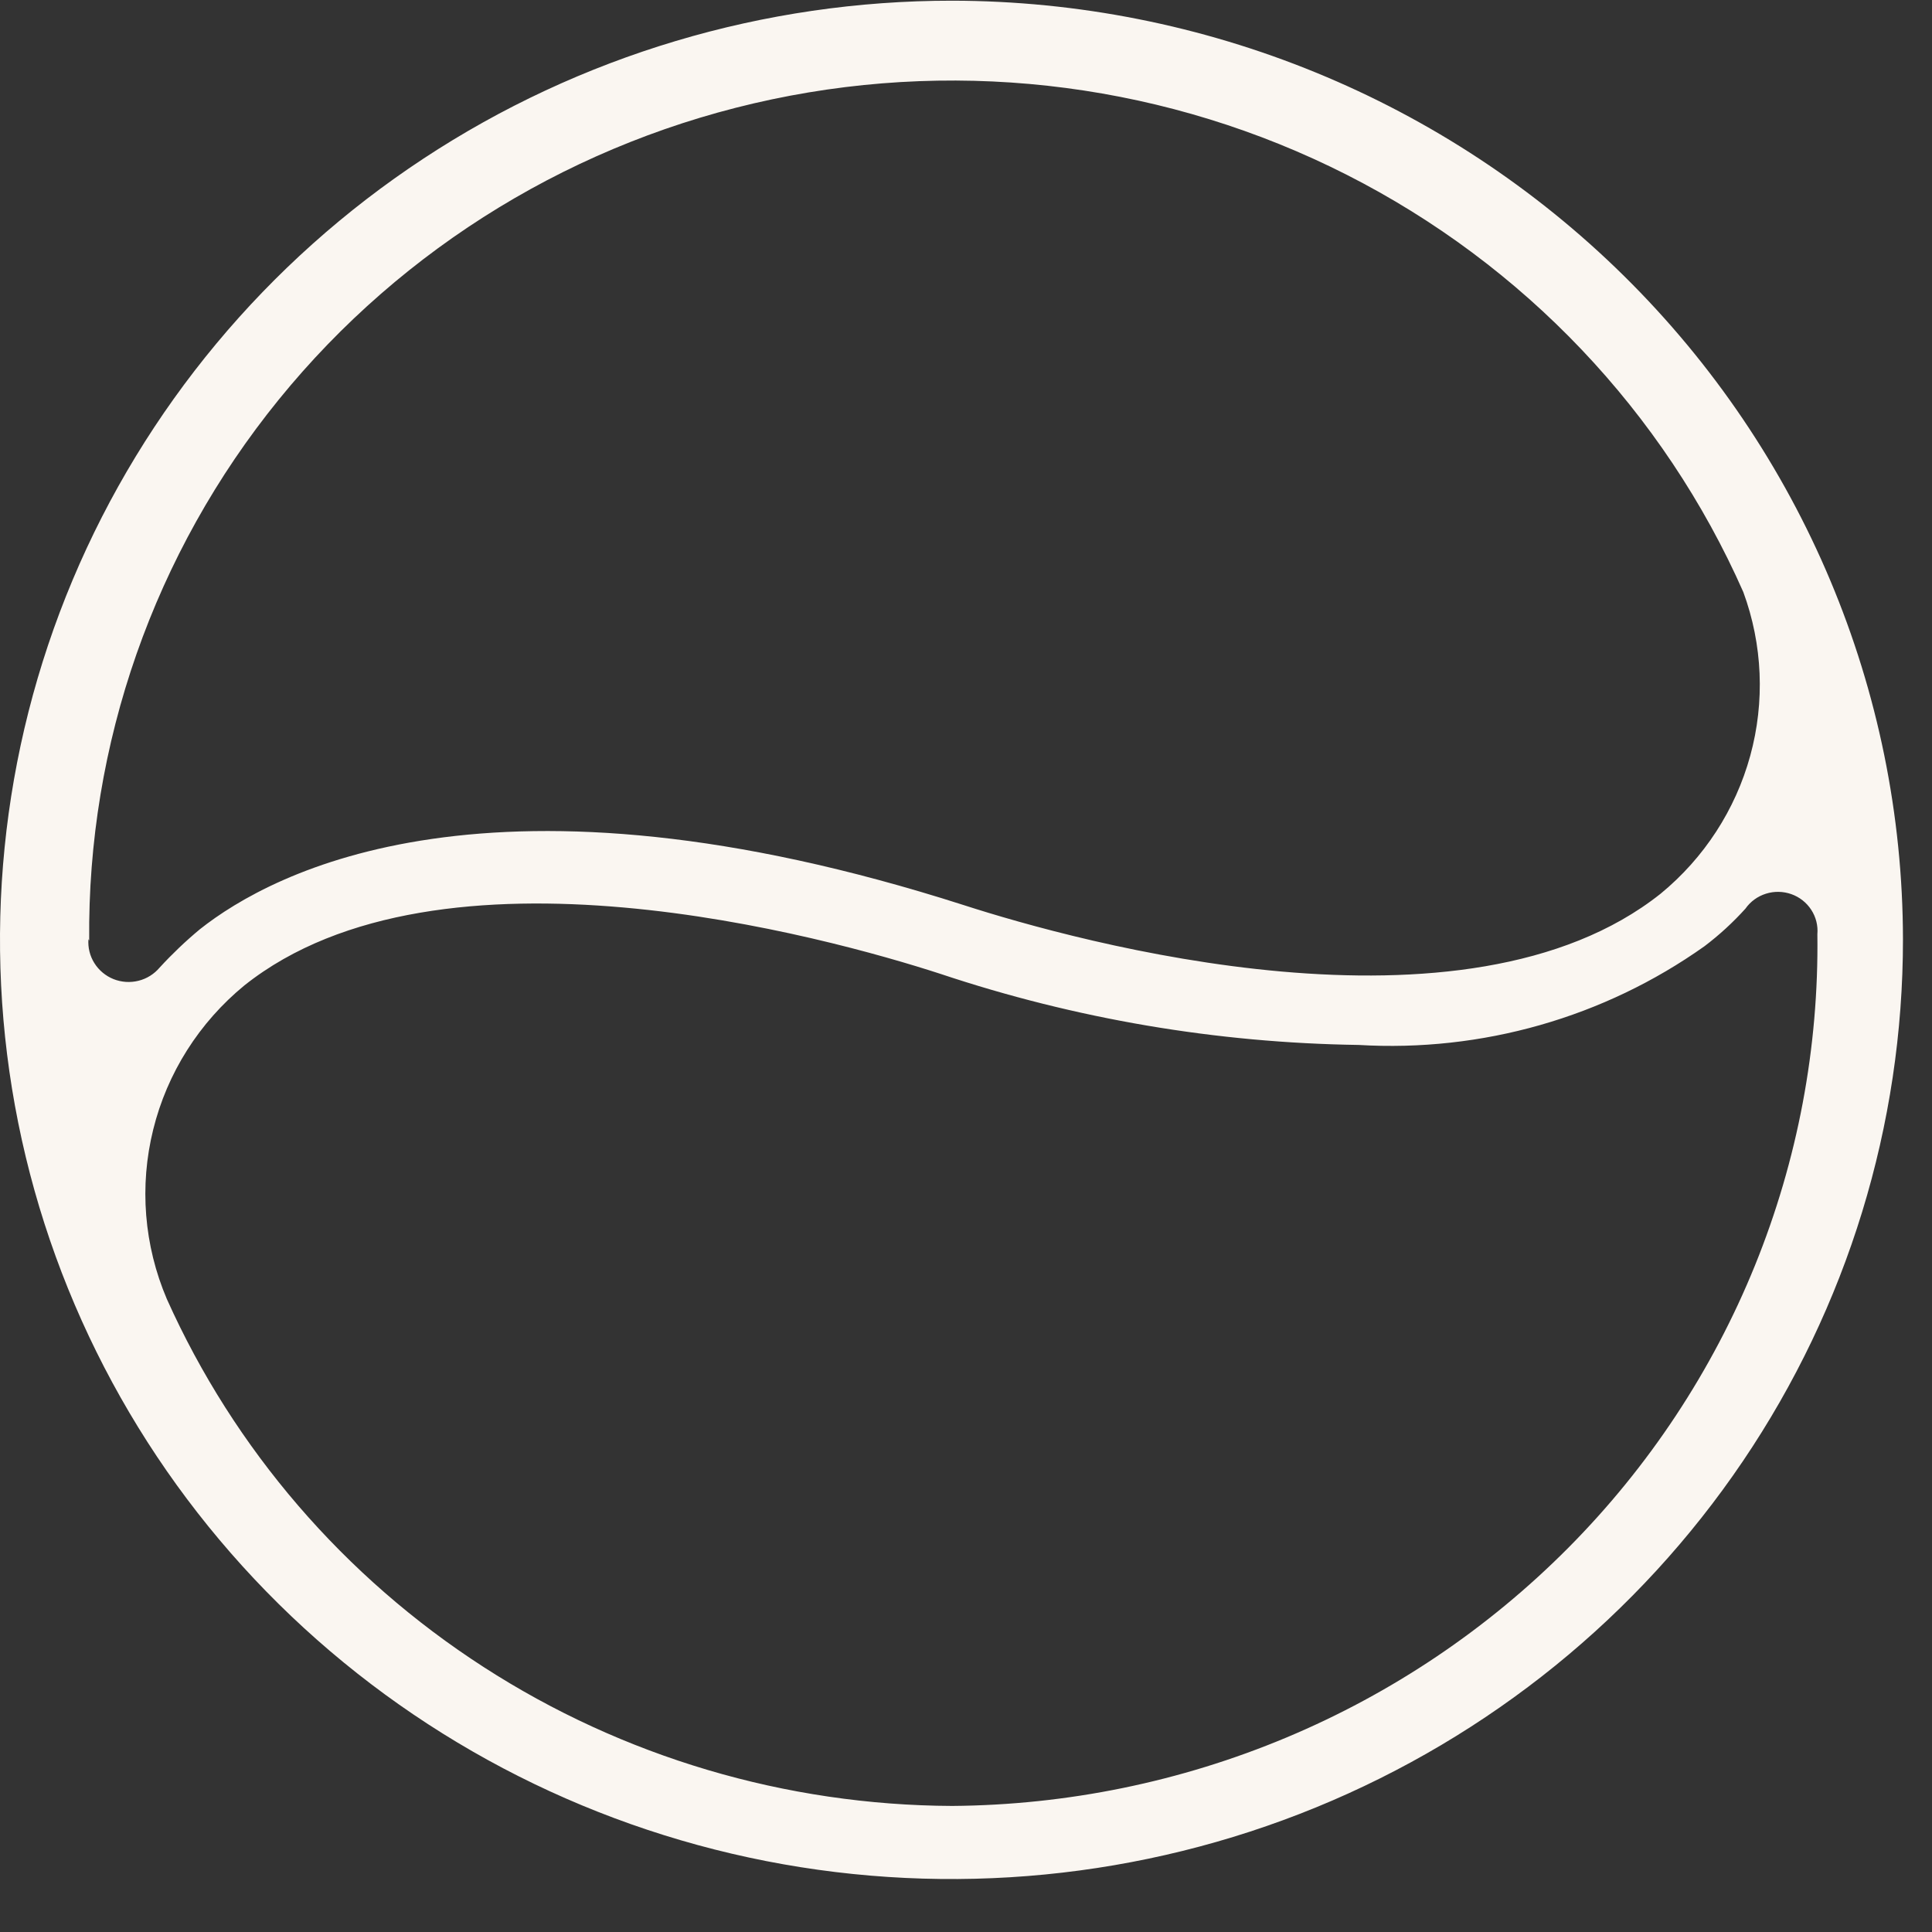 <svg width="36" height="36" viewBox="0 0 36 36" fill="none" xmlns="http://www.w3.org/2000/svg">
<rect x="0" y="0" width="36" height="36" fill="#333333" stroke="none"/>
<path d="M17.743 0.013C14.235 0.011 10.805 1.035 7.888 2.957C4.97 4.879 2.696 7.612 1.352 10.81C0.009 14.008 -0.344 17.528 0.34 20.924C1.024 24.32 2.713 27.439 5.193 29.888C7.673 32.336 10.833 34.003 14.274 34.678C17.714 35.352 21.28 35.005 24.52 33.679C27.76 32.352 30.529 30.107 32.476 27.227C34.423 24.348 35.461 20.962 35.459 17.5C35.452 12.864 33.583 8.421 30.262 5.143C26.941 1.865 22.439 0.02 17.743 0.013ZM1.662 17.526C1.626 13.866 2.873 10.306 5.192 7.449C7.51 4.593 10.758 2.615 14.385 1.851C18.011 1.086 21.794 1.583 25.093 3.256C28.391 4.929 31.002 7.676 32.484 11.032C32.844 12.011 32.889 13.077 32.613 14.083C32.337 15.089 31.754 15.987 30.943 16.653C27.297 19.55 20.088 17.553 17.957 16.865C9.166 14.048 5.079 16.243 3.725 17.315C3.459 17.536 3.209 17.774 2.975 18.029C2.873 18.15 2.735 18.237 2.581 18.275C2.426 18.314 2.263 18.303 2.115 18.244C1.968 18.185 1.843 18.081 1.759 17.947C1.675 17.814 1.636 17.657 1.648 17.5L1.662 17.526ZM17.743 33.651C14.64 33.638 11.608 32.739 9.012 31.063C6.415 29.387 4.365 27.006 3.109 24.206C2.683 23.207 2.594 22.1 2.855 21.047C3.115 19.994 3.712 19.052 4.556 18.36C8.201 15.463 15.411 17.46 17.528 18.148C20.038 18.986 22.665 19.433 25.314 19.471C27.613 19.608 29.89 18.959 31.76 17.632C32.036 17.423 32.292 17.188 32.524 16.931C32.616 16.799 32.75 16.702 32.905 16.653C33.06 16.604 33.226 16.607 33.379 16.661C33.532 16.715 33.662 16.818 33.75 16.953C33.838 17.088 33.878 17.248 33.864 17.407C33.892 19.52 33.497 21.618 32.701 23.58C31.905 25.542 30.724 27.329 29.226 28.838C27.727 30.348 25.942 31.55 23.971 32.376C22 33.202 19.884 33.635 17.743 33.651Z" fill="#FAF6F1"/>
</svg>

